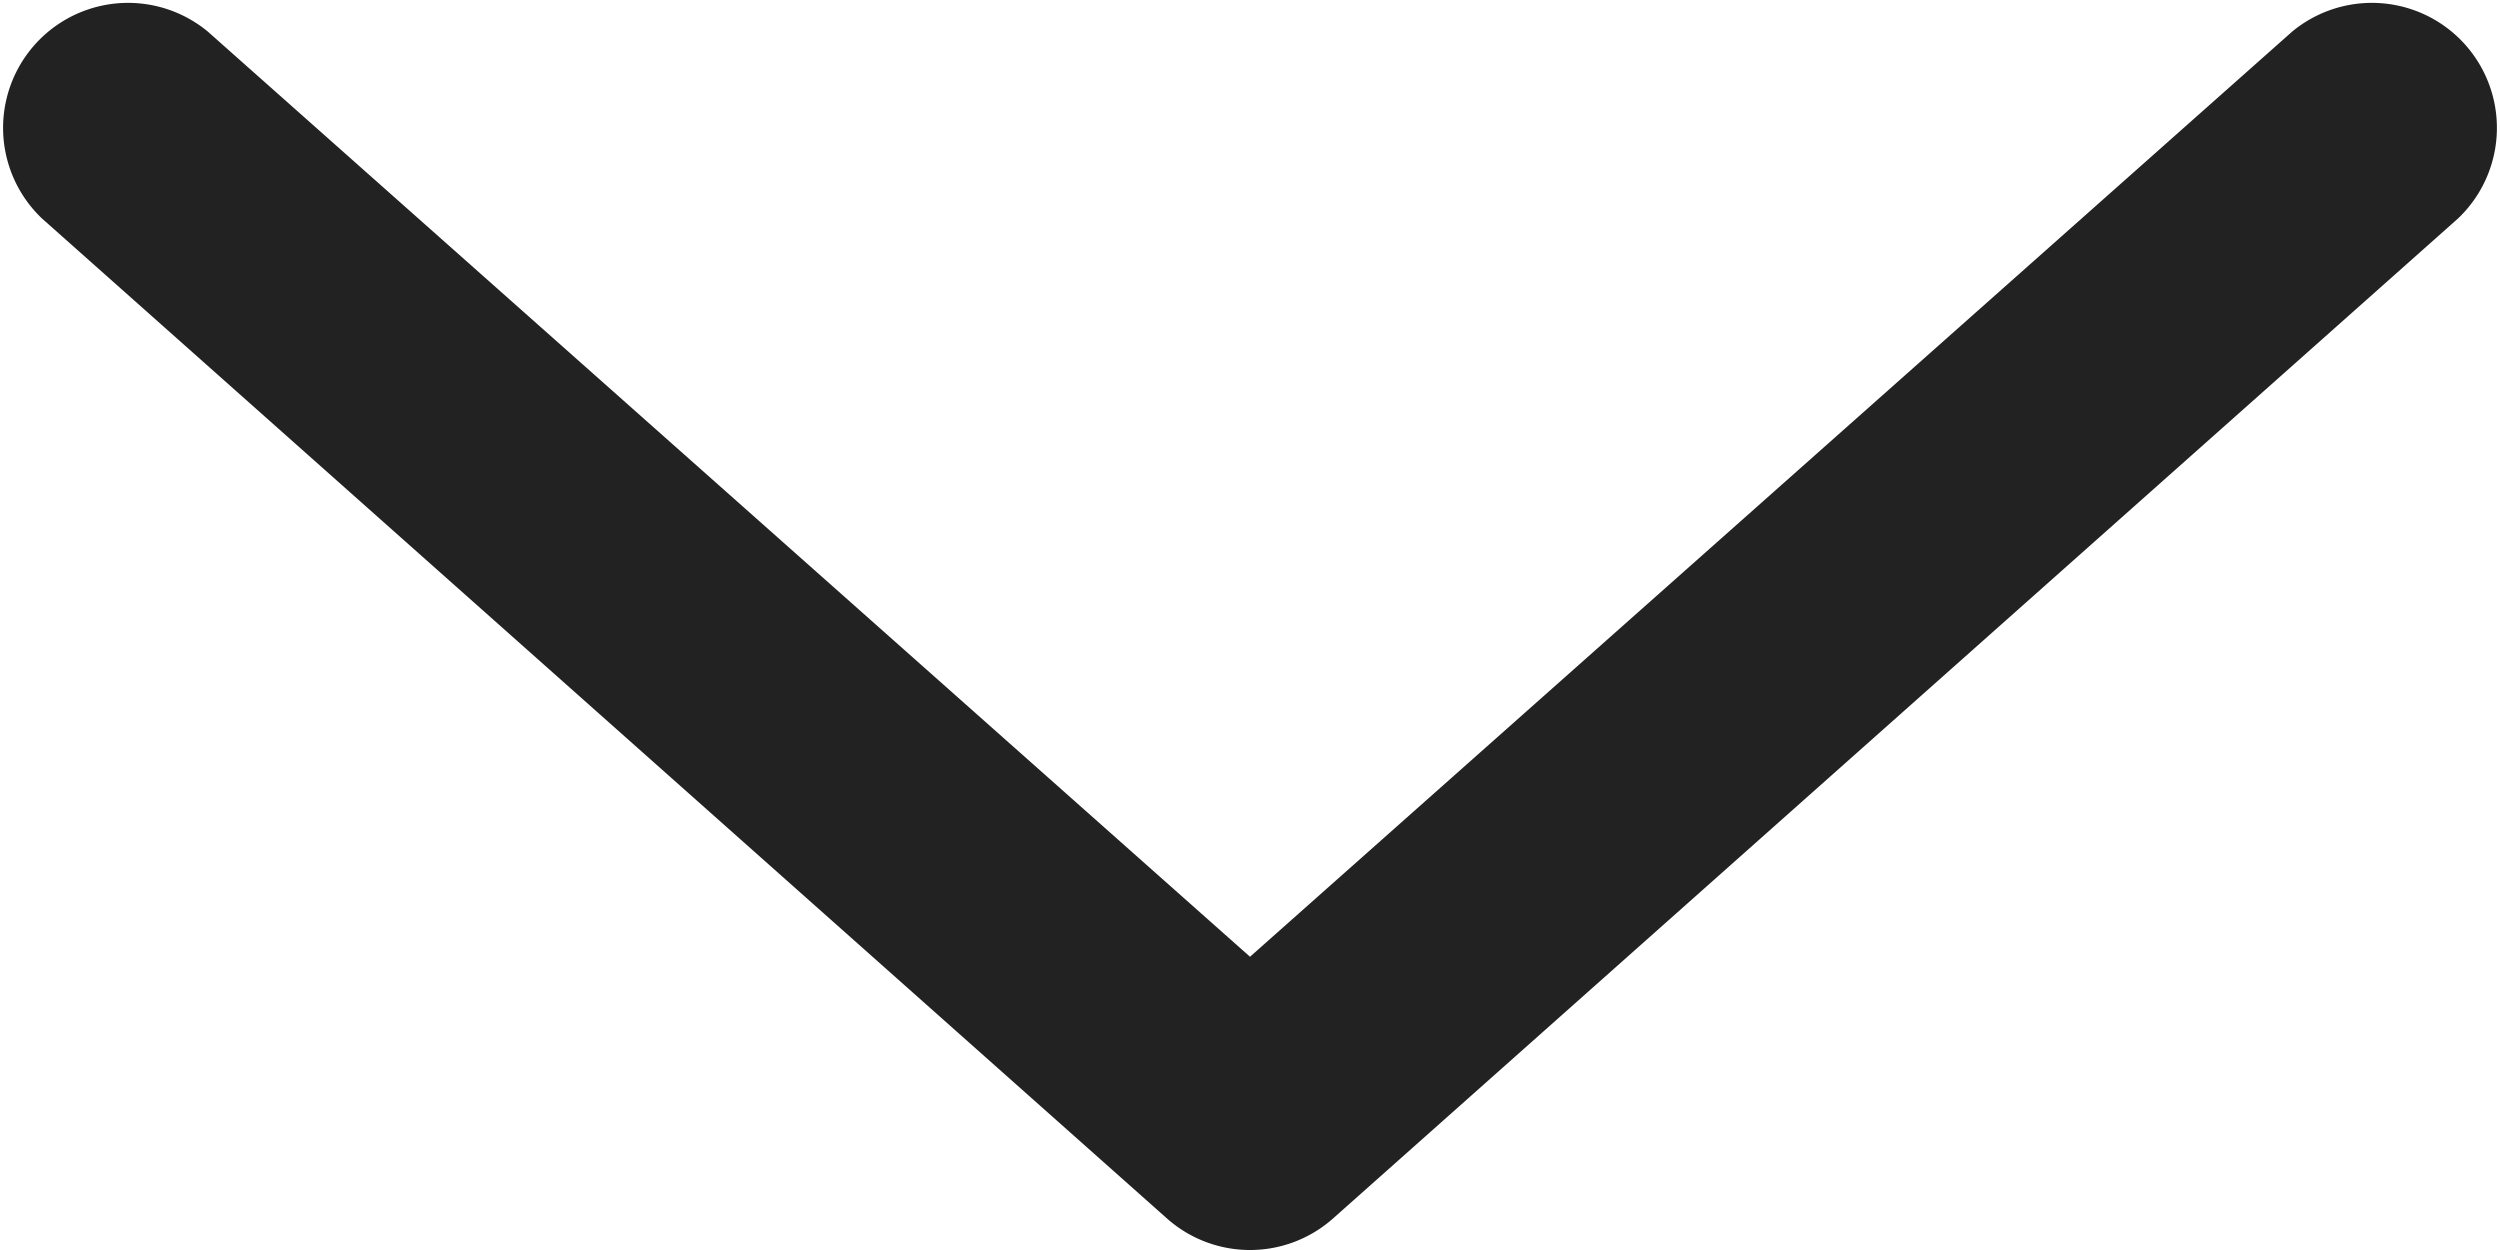 <svg xmlns="http://www.w3.org/2000/svg" width="10" height="5" viewBox="0 0 10 5">
  <path id="パス_7745" data-name="パス 7745" d="M411.48,133.118a.5.5,0,0,1-.332-.126l-4.5-4a.5.5,0,0,1,.664-.747l4.168,3.7,4.168-3.7a.5.5,0,0,1,.664.747l-4.5,4A.5.5,0,0,1,411.48,133.118Z" transform="translate(-406.48 -128.118)" fill="#222"/>
</svg>
